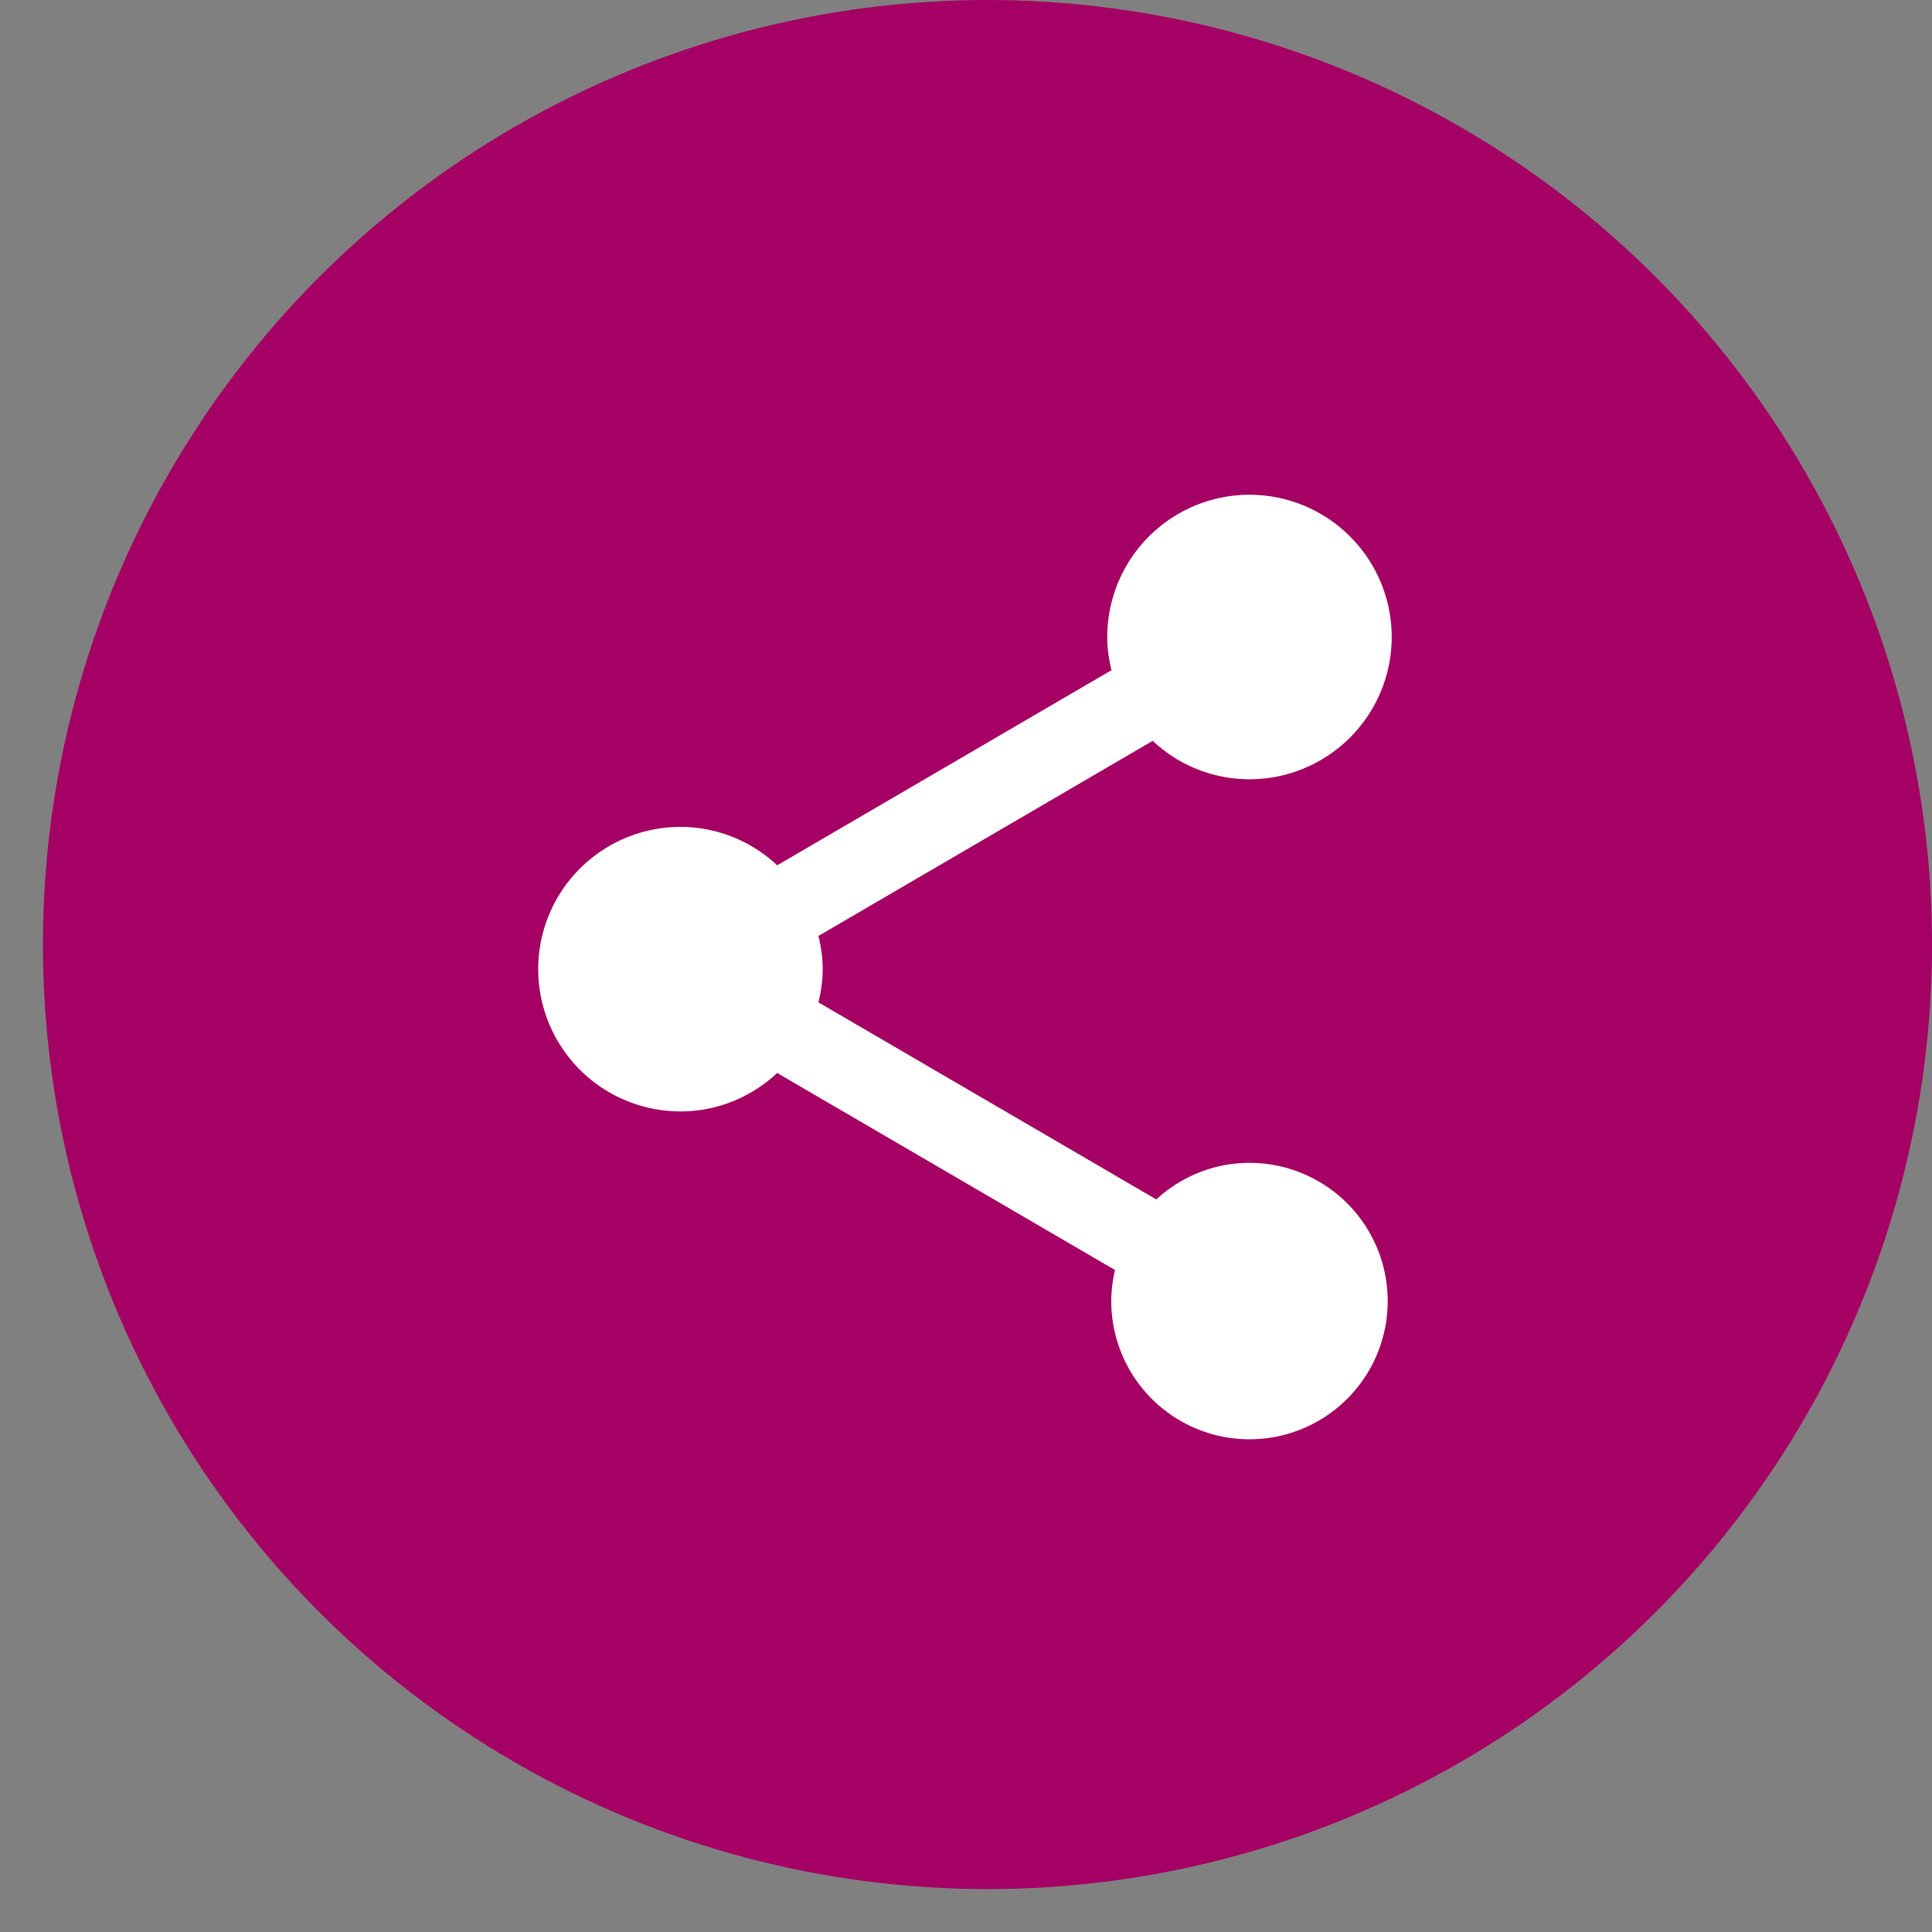 <svg width="37" height="37" fill="none" xmlns="http://www.w3.org/2000/svg"><rect width="100%" height="100%" fill="#808080" stroke="none"/><circle cx="18.911" cy="18.089" r="18.089" fill="#A50064"/><g clip-path="url(#clip0)"><path d="M23.929 22.27c-.69 0-1.313.268-1.785.7l-6.47-3.774c.05-.204.082-.417.082-.635 0-.218-.032-.432-.082-.636l6.402-3.737a2.704 2.704 0 0 0 1.853.736 2.726 2.726 0 0 0 2.724-2.724 2.726 2.726 0 0 0-2.724-2.725 2.726 2.726 0 0 0-2.724 2.725c0 .217.031.43.081.635l-6.402 3.737a2.704 2.704 0 0 0-1.852-.736 2.726 2.726 0 0 0-2.725 2.725 2.726 2.726 0 0 0 2.725 2.724c.717 0 1.366-.282 1.852-.736l6.47 3.773a2.57 2.57 0 0 0-.072.595 2.647 2.647 0 1 0 2.647-2.647z" fill="#fff"/></g><defs><clipPath id="clip0"><path fill="#fff" d="M9.436 9.475h18.089v18.089H9.436z"/></clipPath></defs></svg>